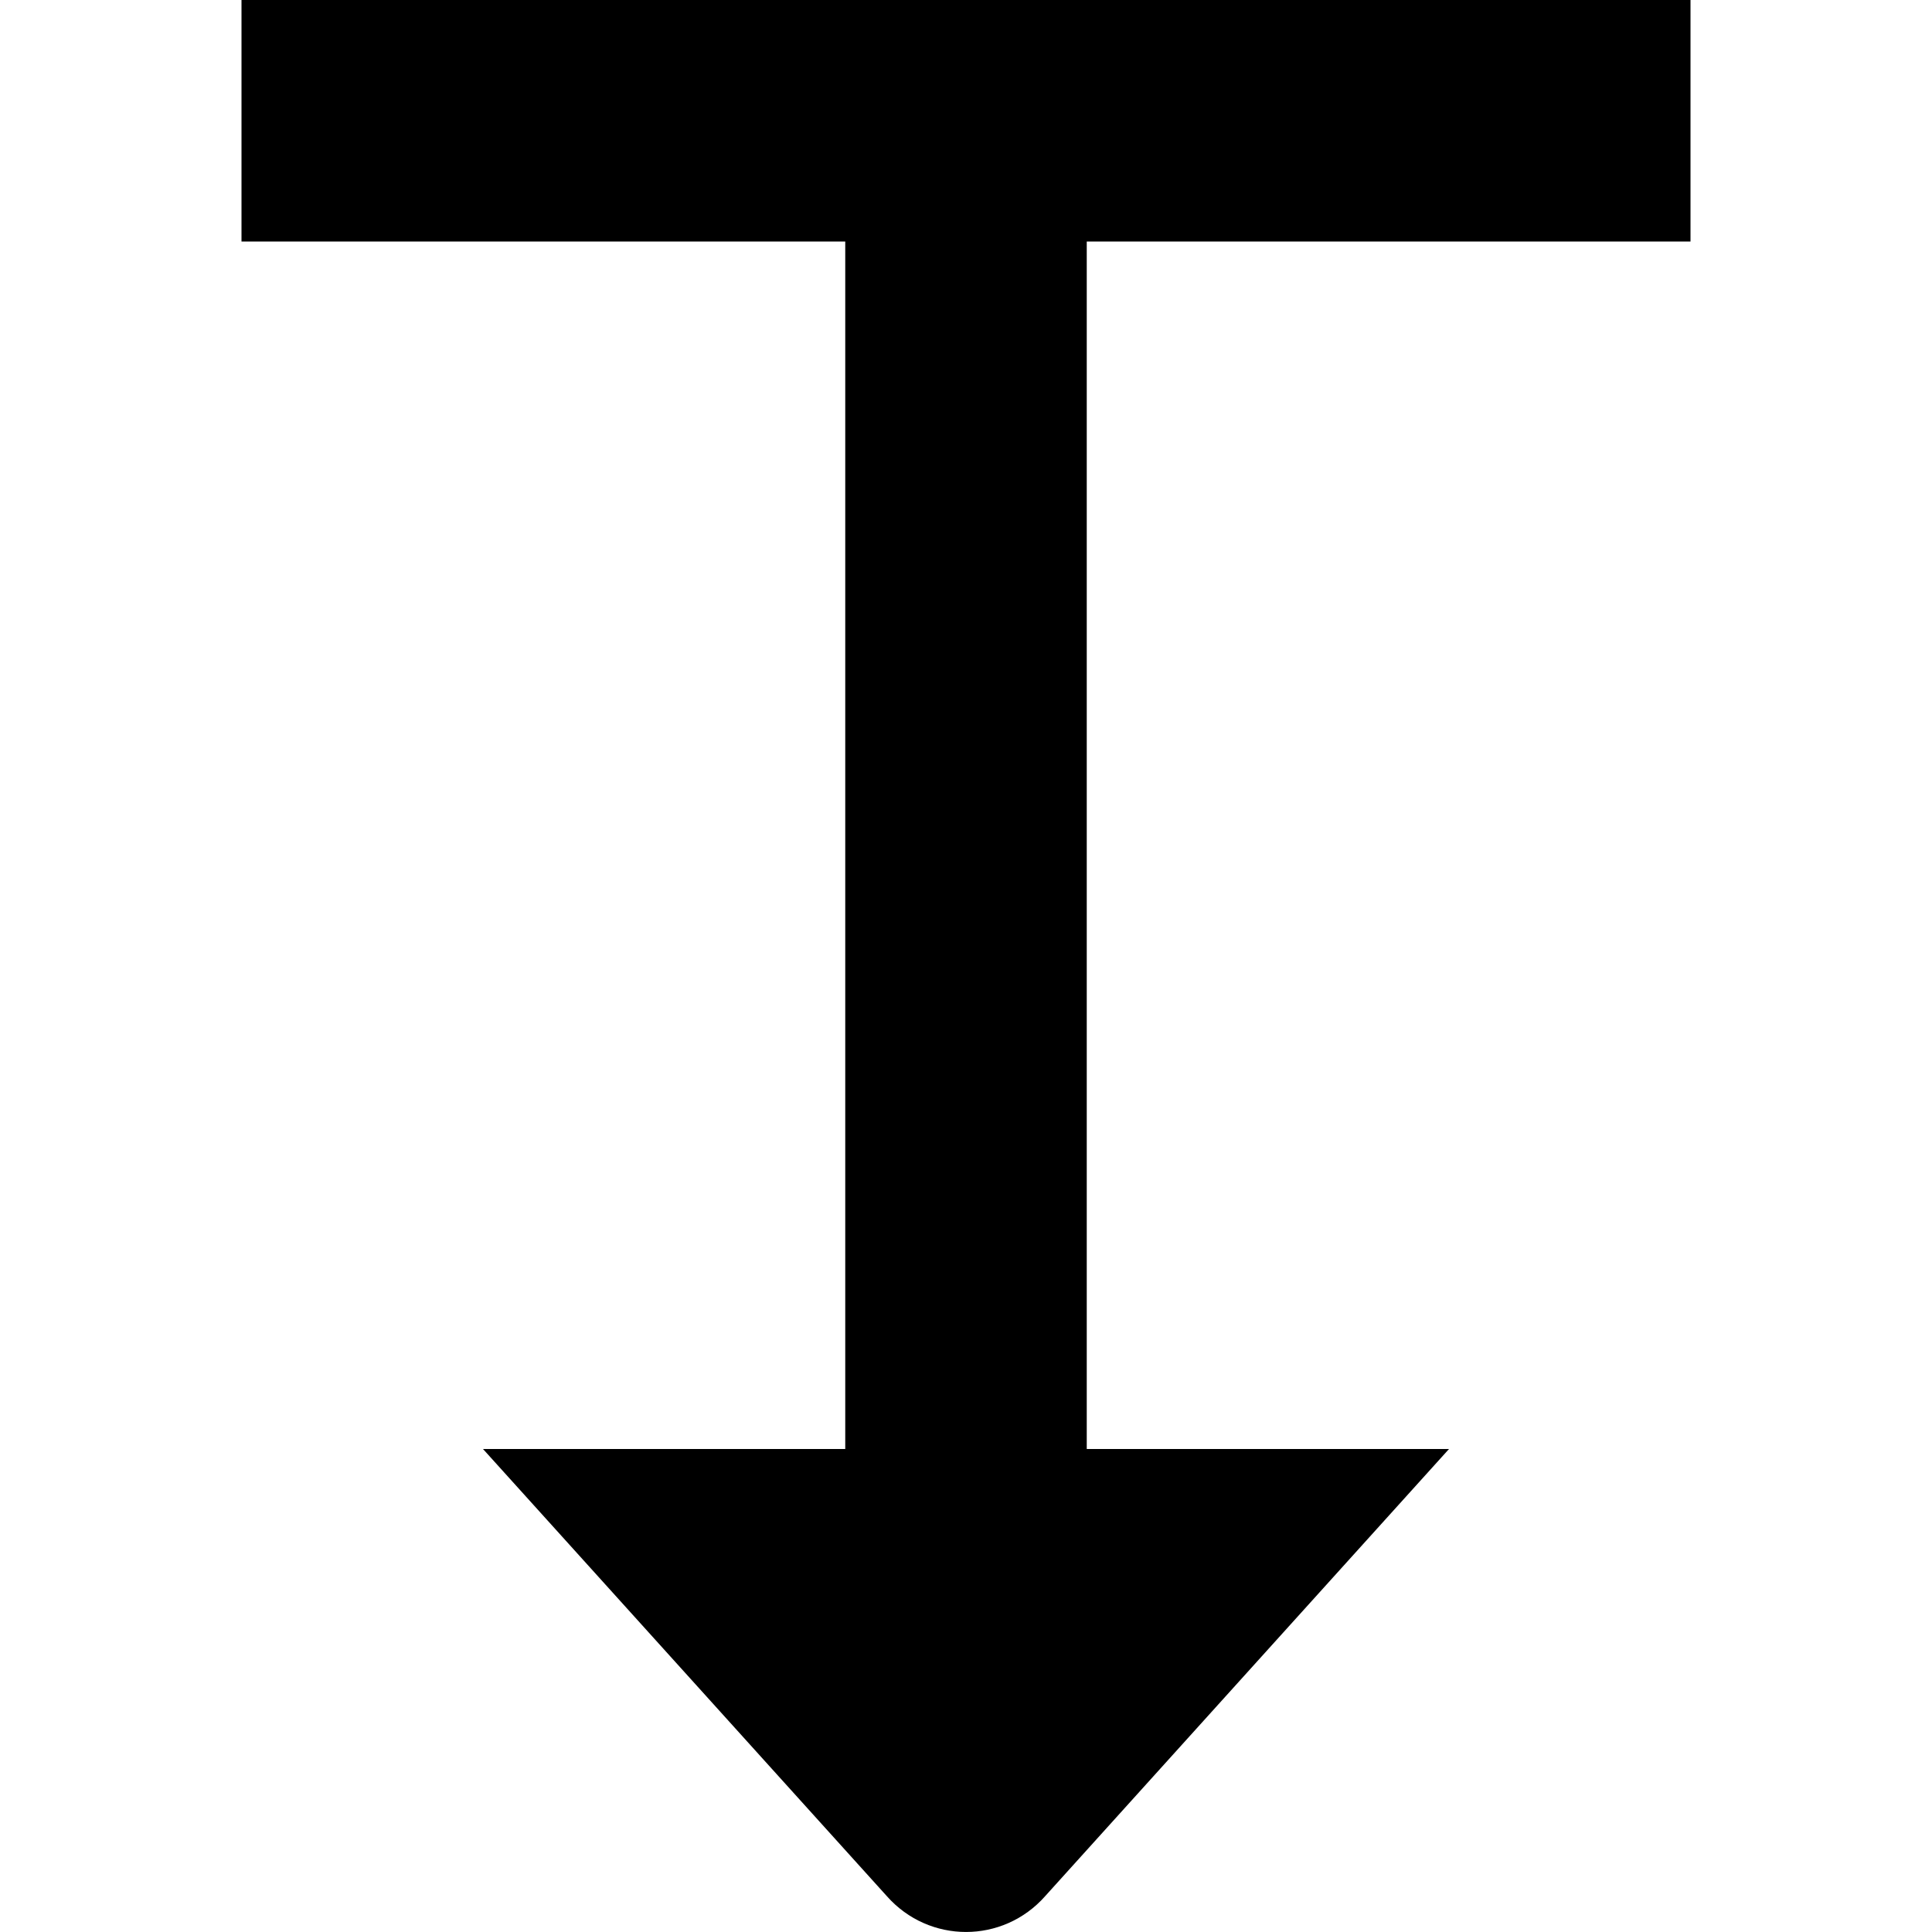 <?xml version="1.0" encoding="UTF-8"?>
<svg xmlns="http://www.w3.org/2000/svg" id="Layer_1" data-name="Layer 1" viewBox="0 0 24 24" width="512" height="512"><path d="M21,3V0H3V3h7.5v15H6l5.017,5.555c.525,.593,1.442,.593,1.966,0l5.017-5.555h-4.5V3h7.5Z"/></svg>
